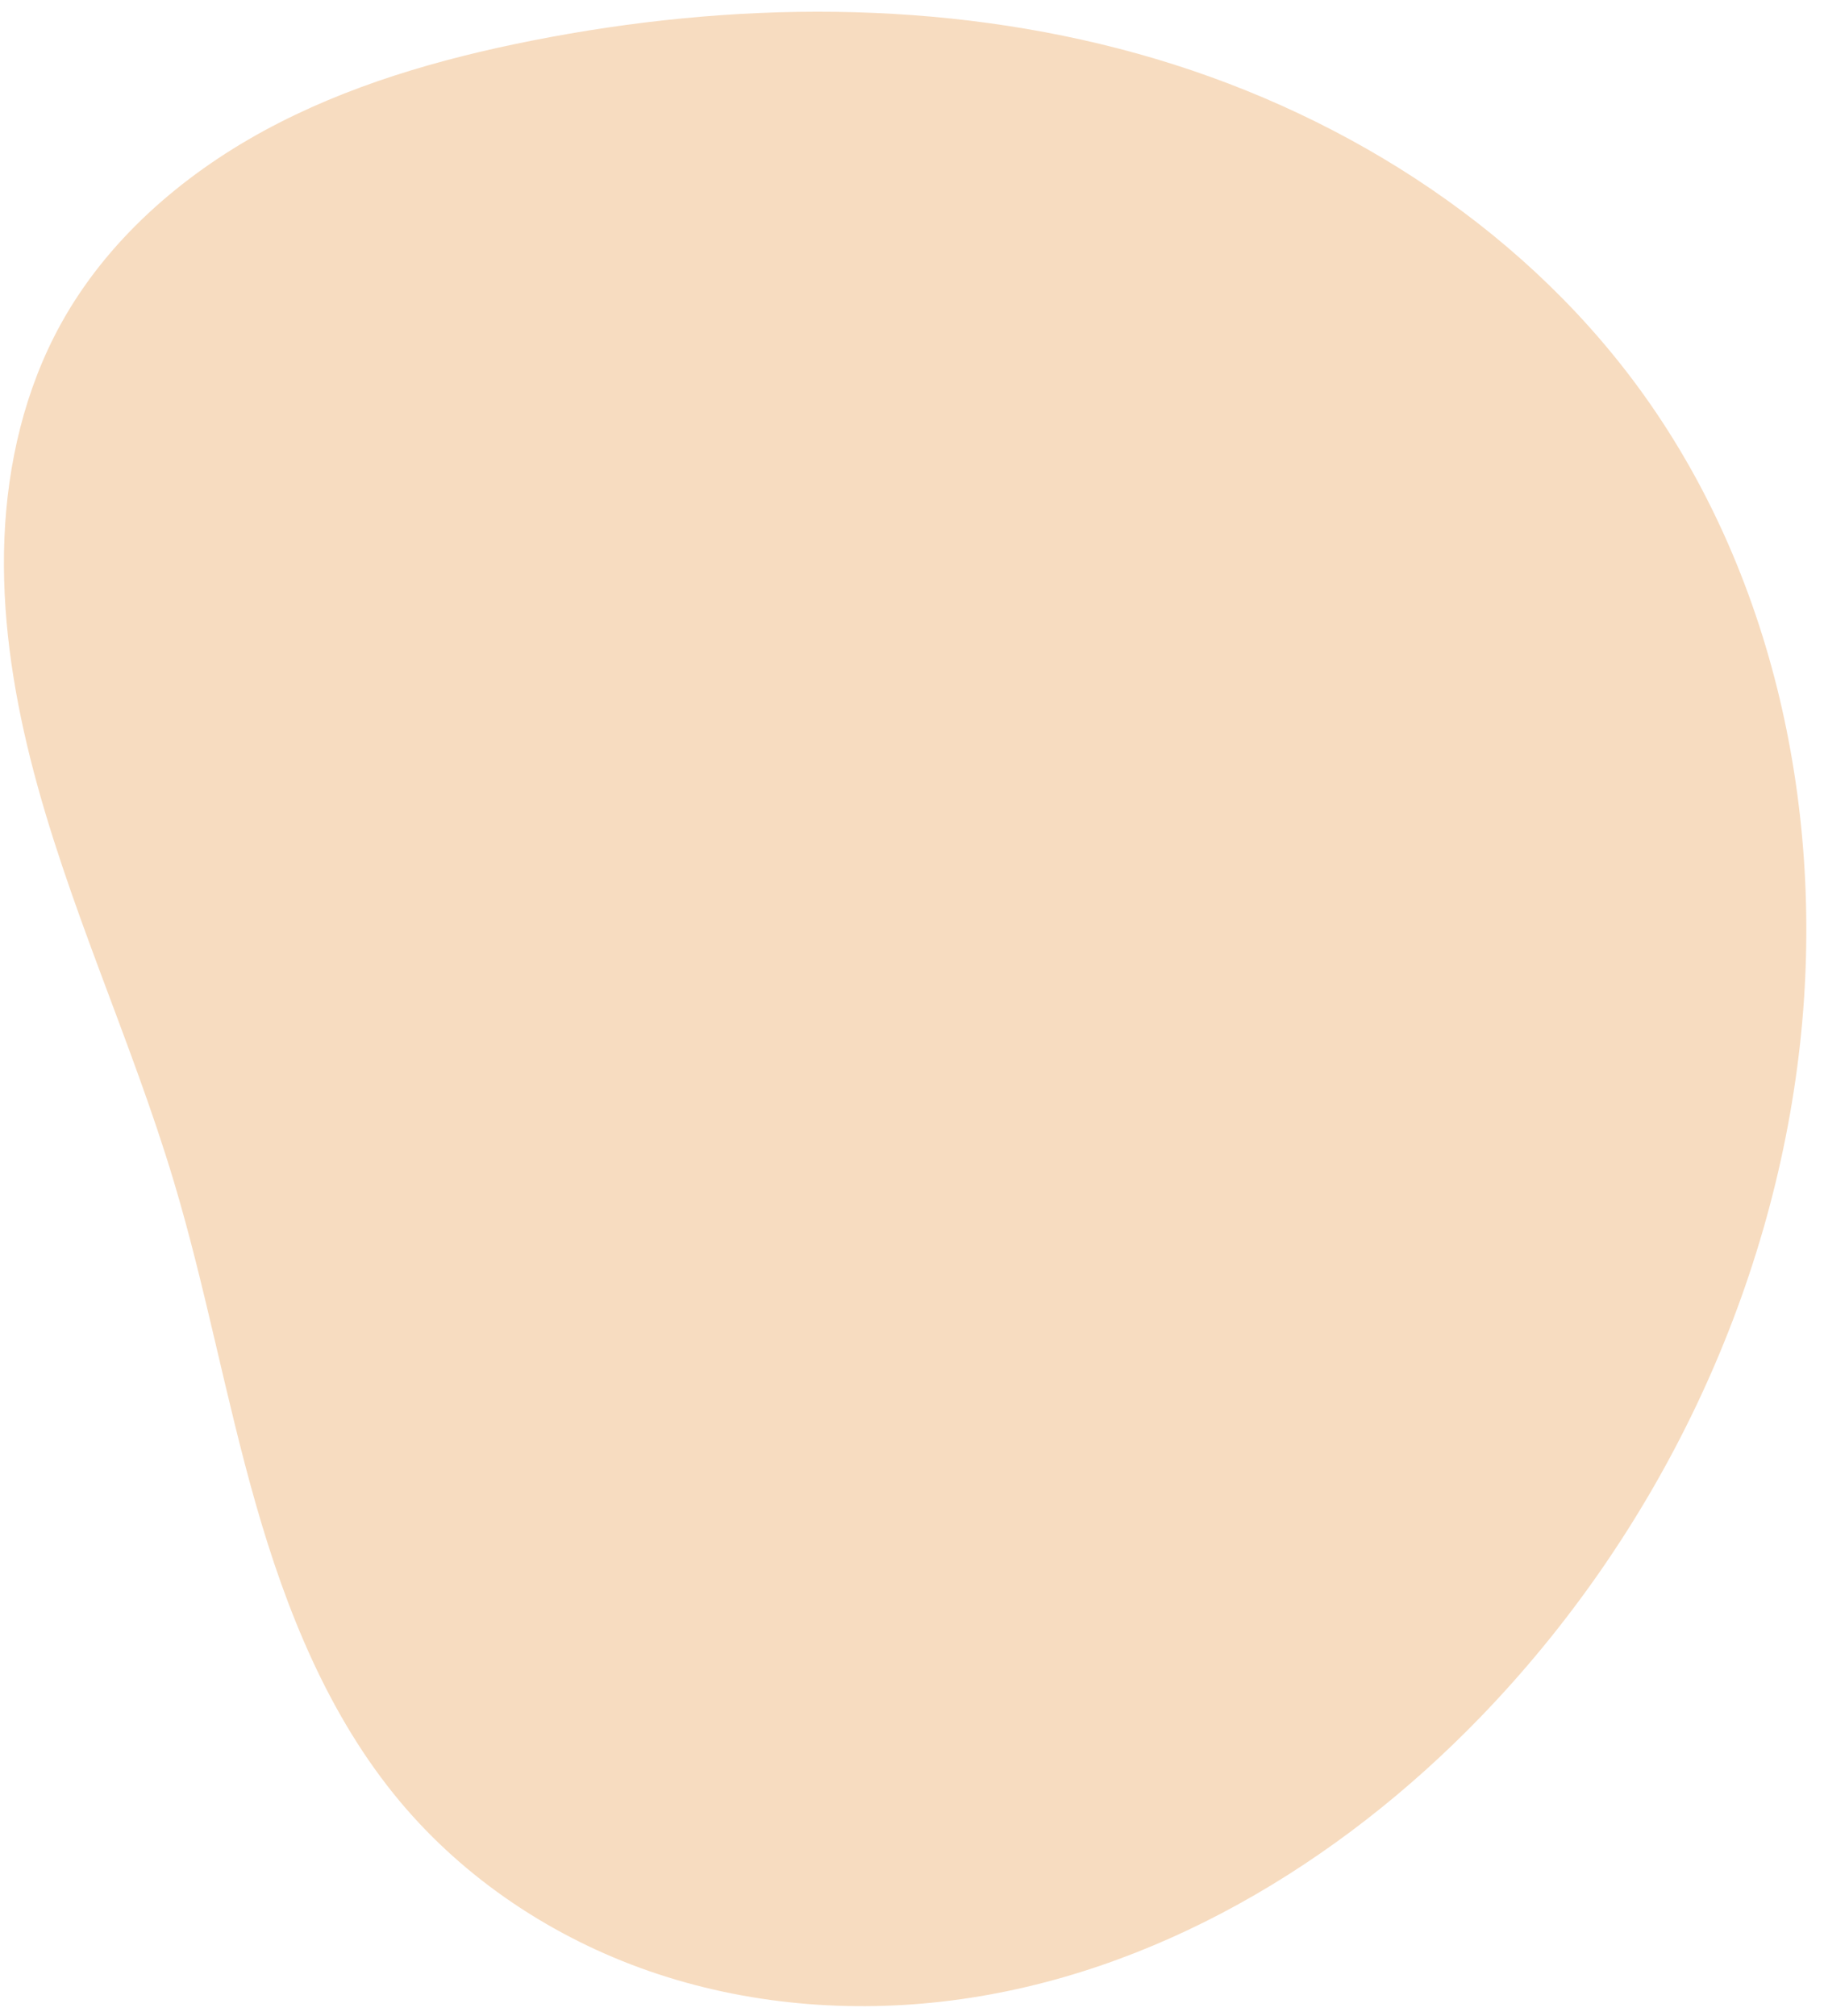 <?xml version="1.0" encoding="UTF-8" standalone="no"?><svg xmlns="http://www.w3.org/2000/svg" xmlns:xlink="http://www.w3.org/1999/xlink" fill="#000000" height="51.6" preserveAspectRatio="xMidYMid meet" version="1" viewBox="-0.1 -0.3 46.7 51.6" width="46.7" zoomAndPan="magnify"><g id="change1_1"><path d="M 17.103,0.666 C 14.723,1.136 12.363,1.818 10.233,2.977 8.102,4.137 6.203,5.802 5.033,7.927 4.115,9.594 3.671,11.498 3.593,13.399 c -0.077,1.902 0.203,3.805 0.666,5.651 0.927,3.692 2.577,7.162 3.67,10.808 0.816,2.72 1.319,5.526 2.099,8.257 0.78,2.731 1.866,5.432 3.687,7.611 1.674,2.003 3.93,3.496 6.397,4.35 2.467,0.854 5.137,1.078 7.726,0.748 5.179,-0.659 9.916,-3.501 13.546,-7.253 4.503,-4.653 7.474,-10.796 8.183,-17.232 C 50.215,20.459 48.913,14.268 45.401,9.506 42.305,5.308 37.633,2.398 32.607,1.001 27.581,-0.397 22.221,-0.345 17.103,0.666 Z" fill="#f7dcc0" transform="translate(-3.58 .073)"/></g></svg>